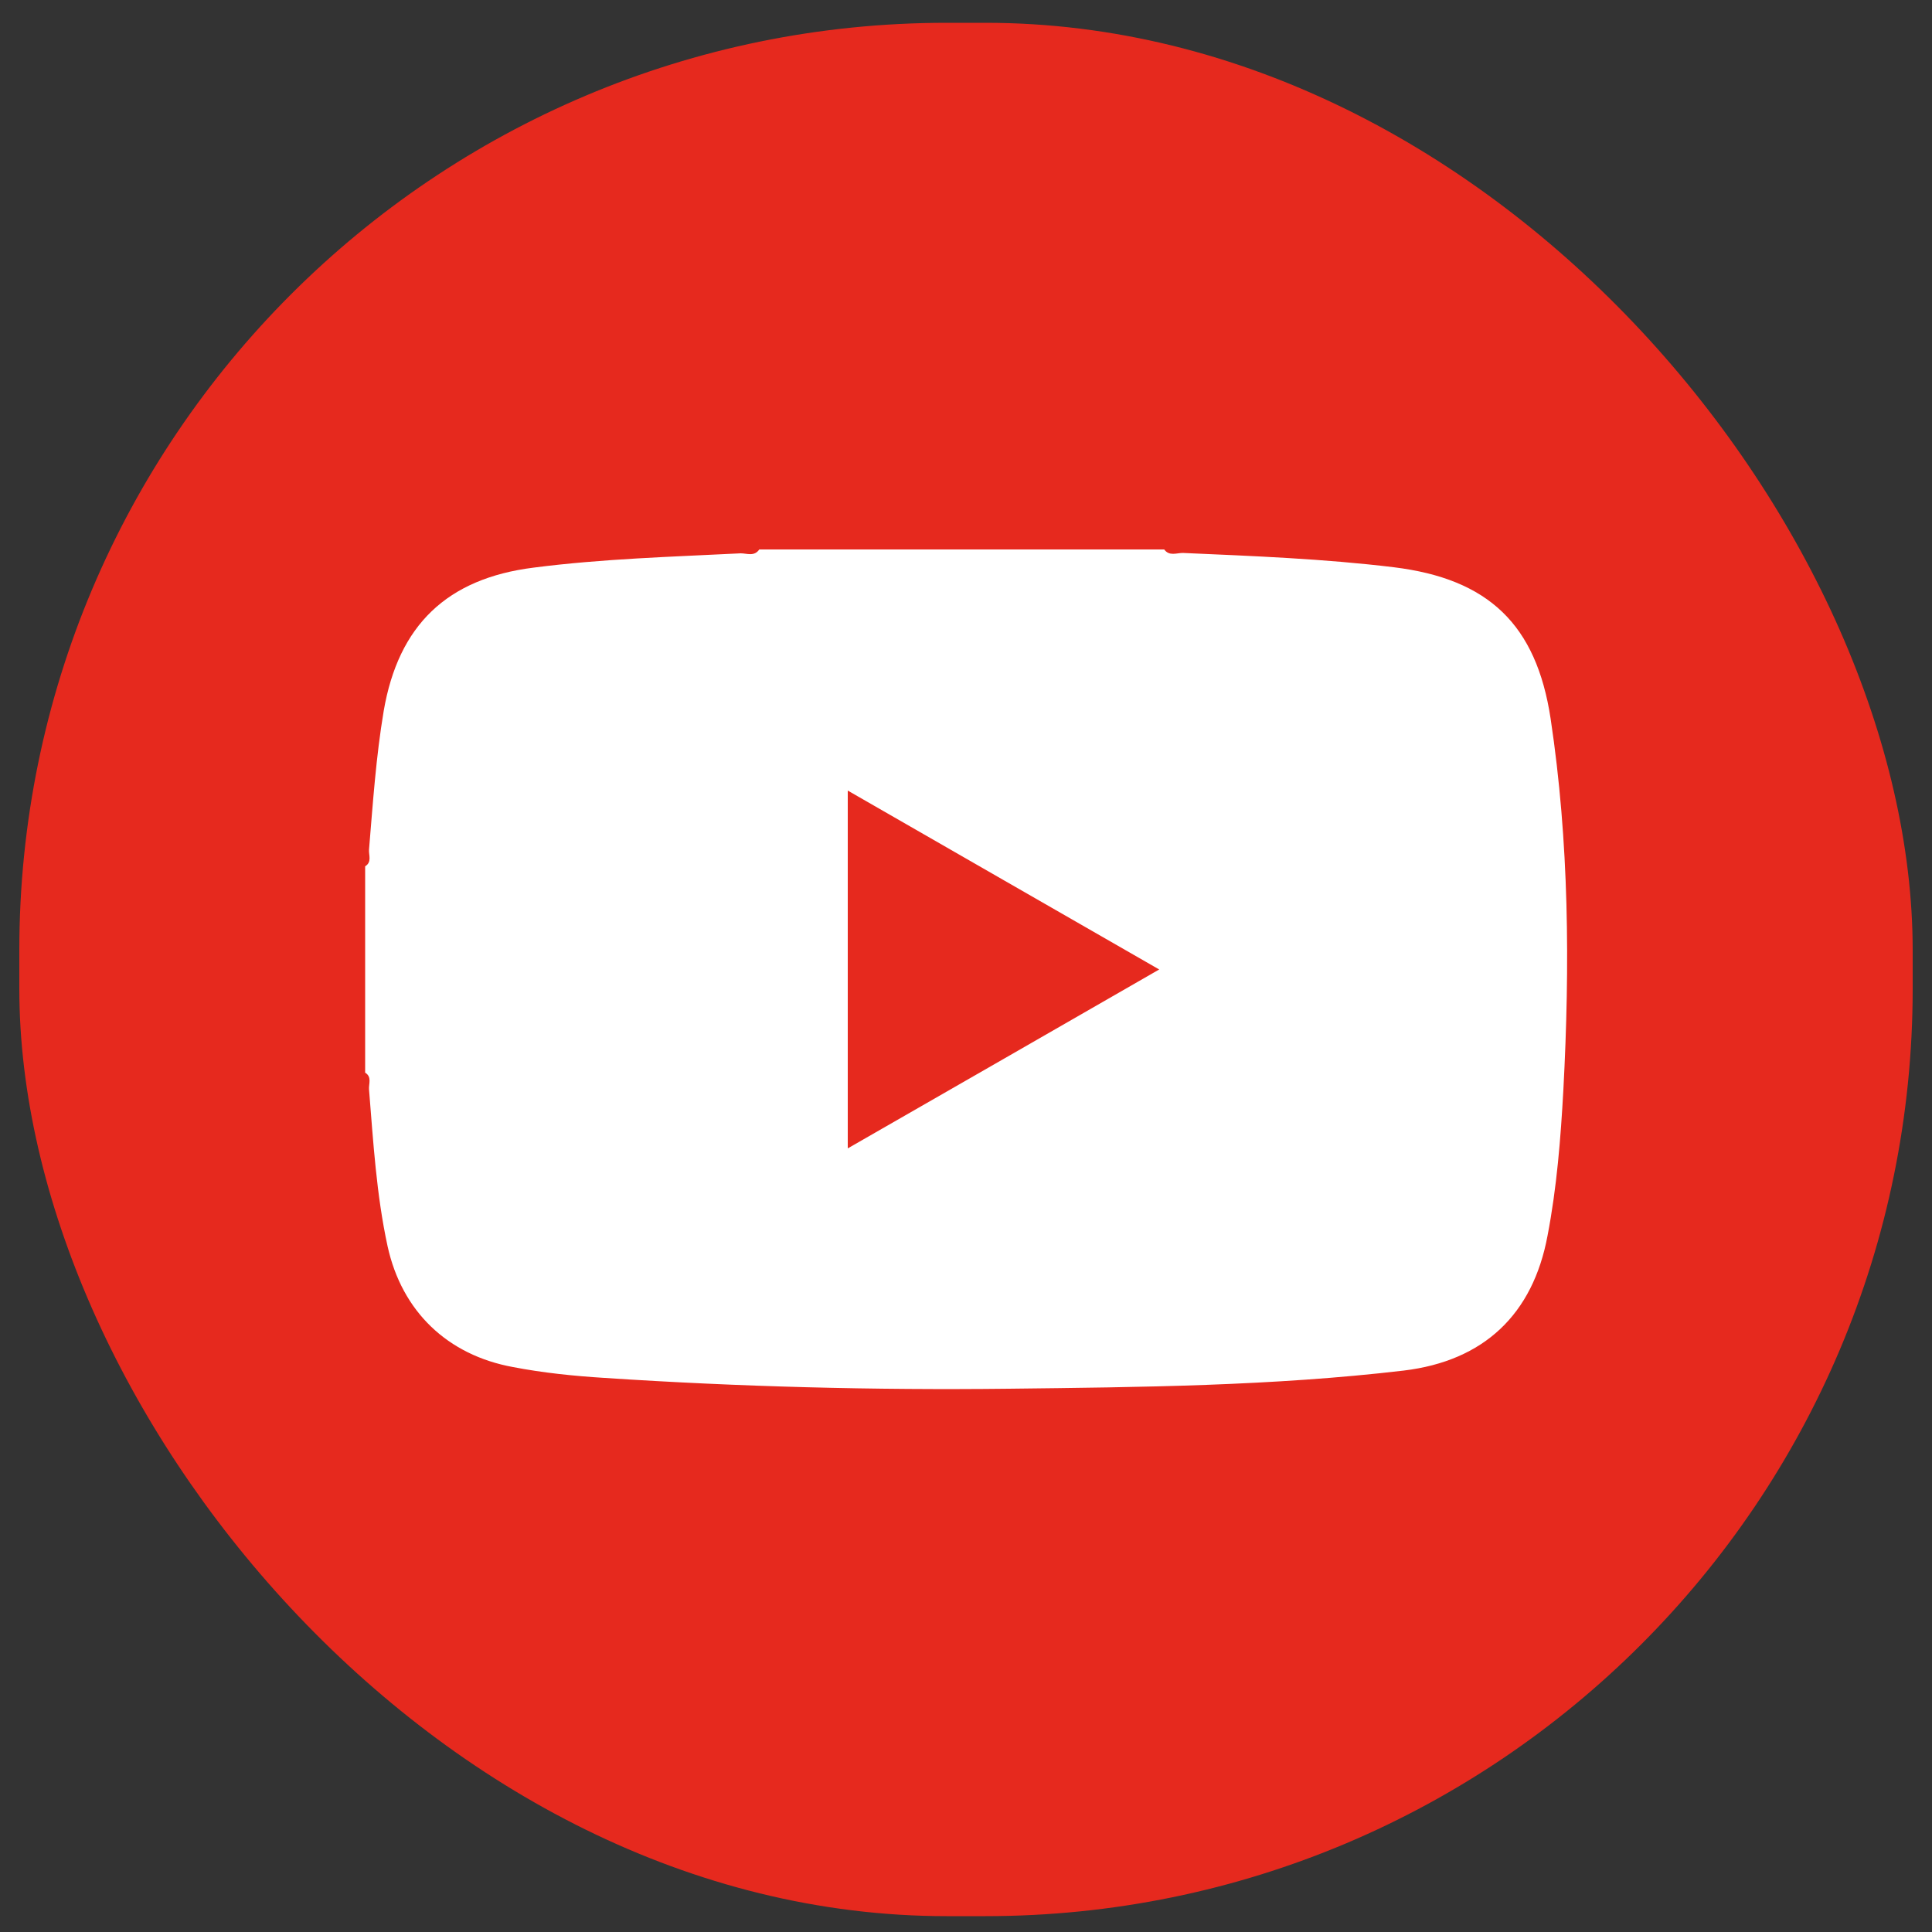 <?xml version="1.0" encoding="UTF-8"?>
<svg id="_圖層_1" data-name="圖層 1" xmlns="http://www.w3.org/2000/svg" viewBox="0 0 50 50">
  <rect x="0" y="0" width="50" height="50" fill="#333333" stroke="none"/>
  <defs>
    <style>
      .cls-1 {
        fill: #fff;
      }

      .cls-1, .cls-2 {
        stroke-width: 0px;
      }

      .cls-2 {
        fill: #e6291e;
      }
    </style>
  </defs>
  <rect class="cls-2" x=".5" y=".59" width="49" height="49" rx="24" ry="24"/>
  <path class="cls-1" d="m30.13,14.22c.13.18.32.09.48.09,1.82.08,3.65.15,5.46.37,2.45.3,3.69,1.48,4.06,3.92.48,3.19.5,6.39.33,9.6-.07,1.27-.17,2.53-.41,3.78-.38,2.04-1.65,3.24-3.72,3.49-3.4.4-6.81.43-10.22.47-3.49.04-6.99-.05-10.47-.28-.79-.05-1.58-.13-2.36-.28-1.7-.31-2.88-1.44-3.25-3.13-.29-1.34-.37-2.7-.48-4.06-.01-.14.08-.32-.1-.43v-5.34c.18-.11.09-.29.1-.43.1-1.2.18-2.4.38-3.59.38-2.22,1.64-3.43,3.88-3.71,1.78-.23,3.57-.28,5.36-.37.16,0,.35.09.48-.1h10.49Zm-8.19,6.24v9.26c2.7-1.55,5.35-3.07,8.06-4.63-2.72-1.56-5.36-3.08-8.06-4.63Z"/>
</svg>